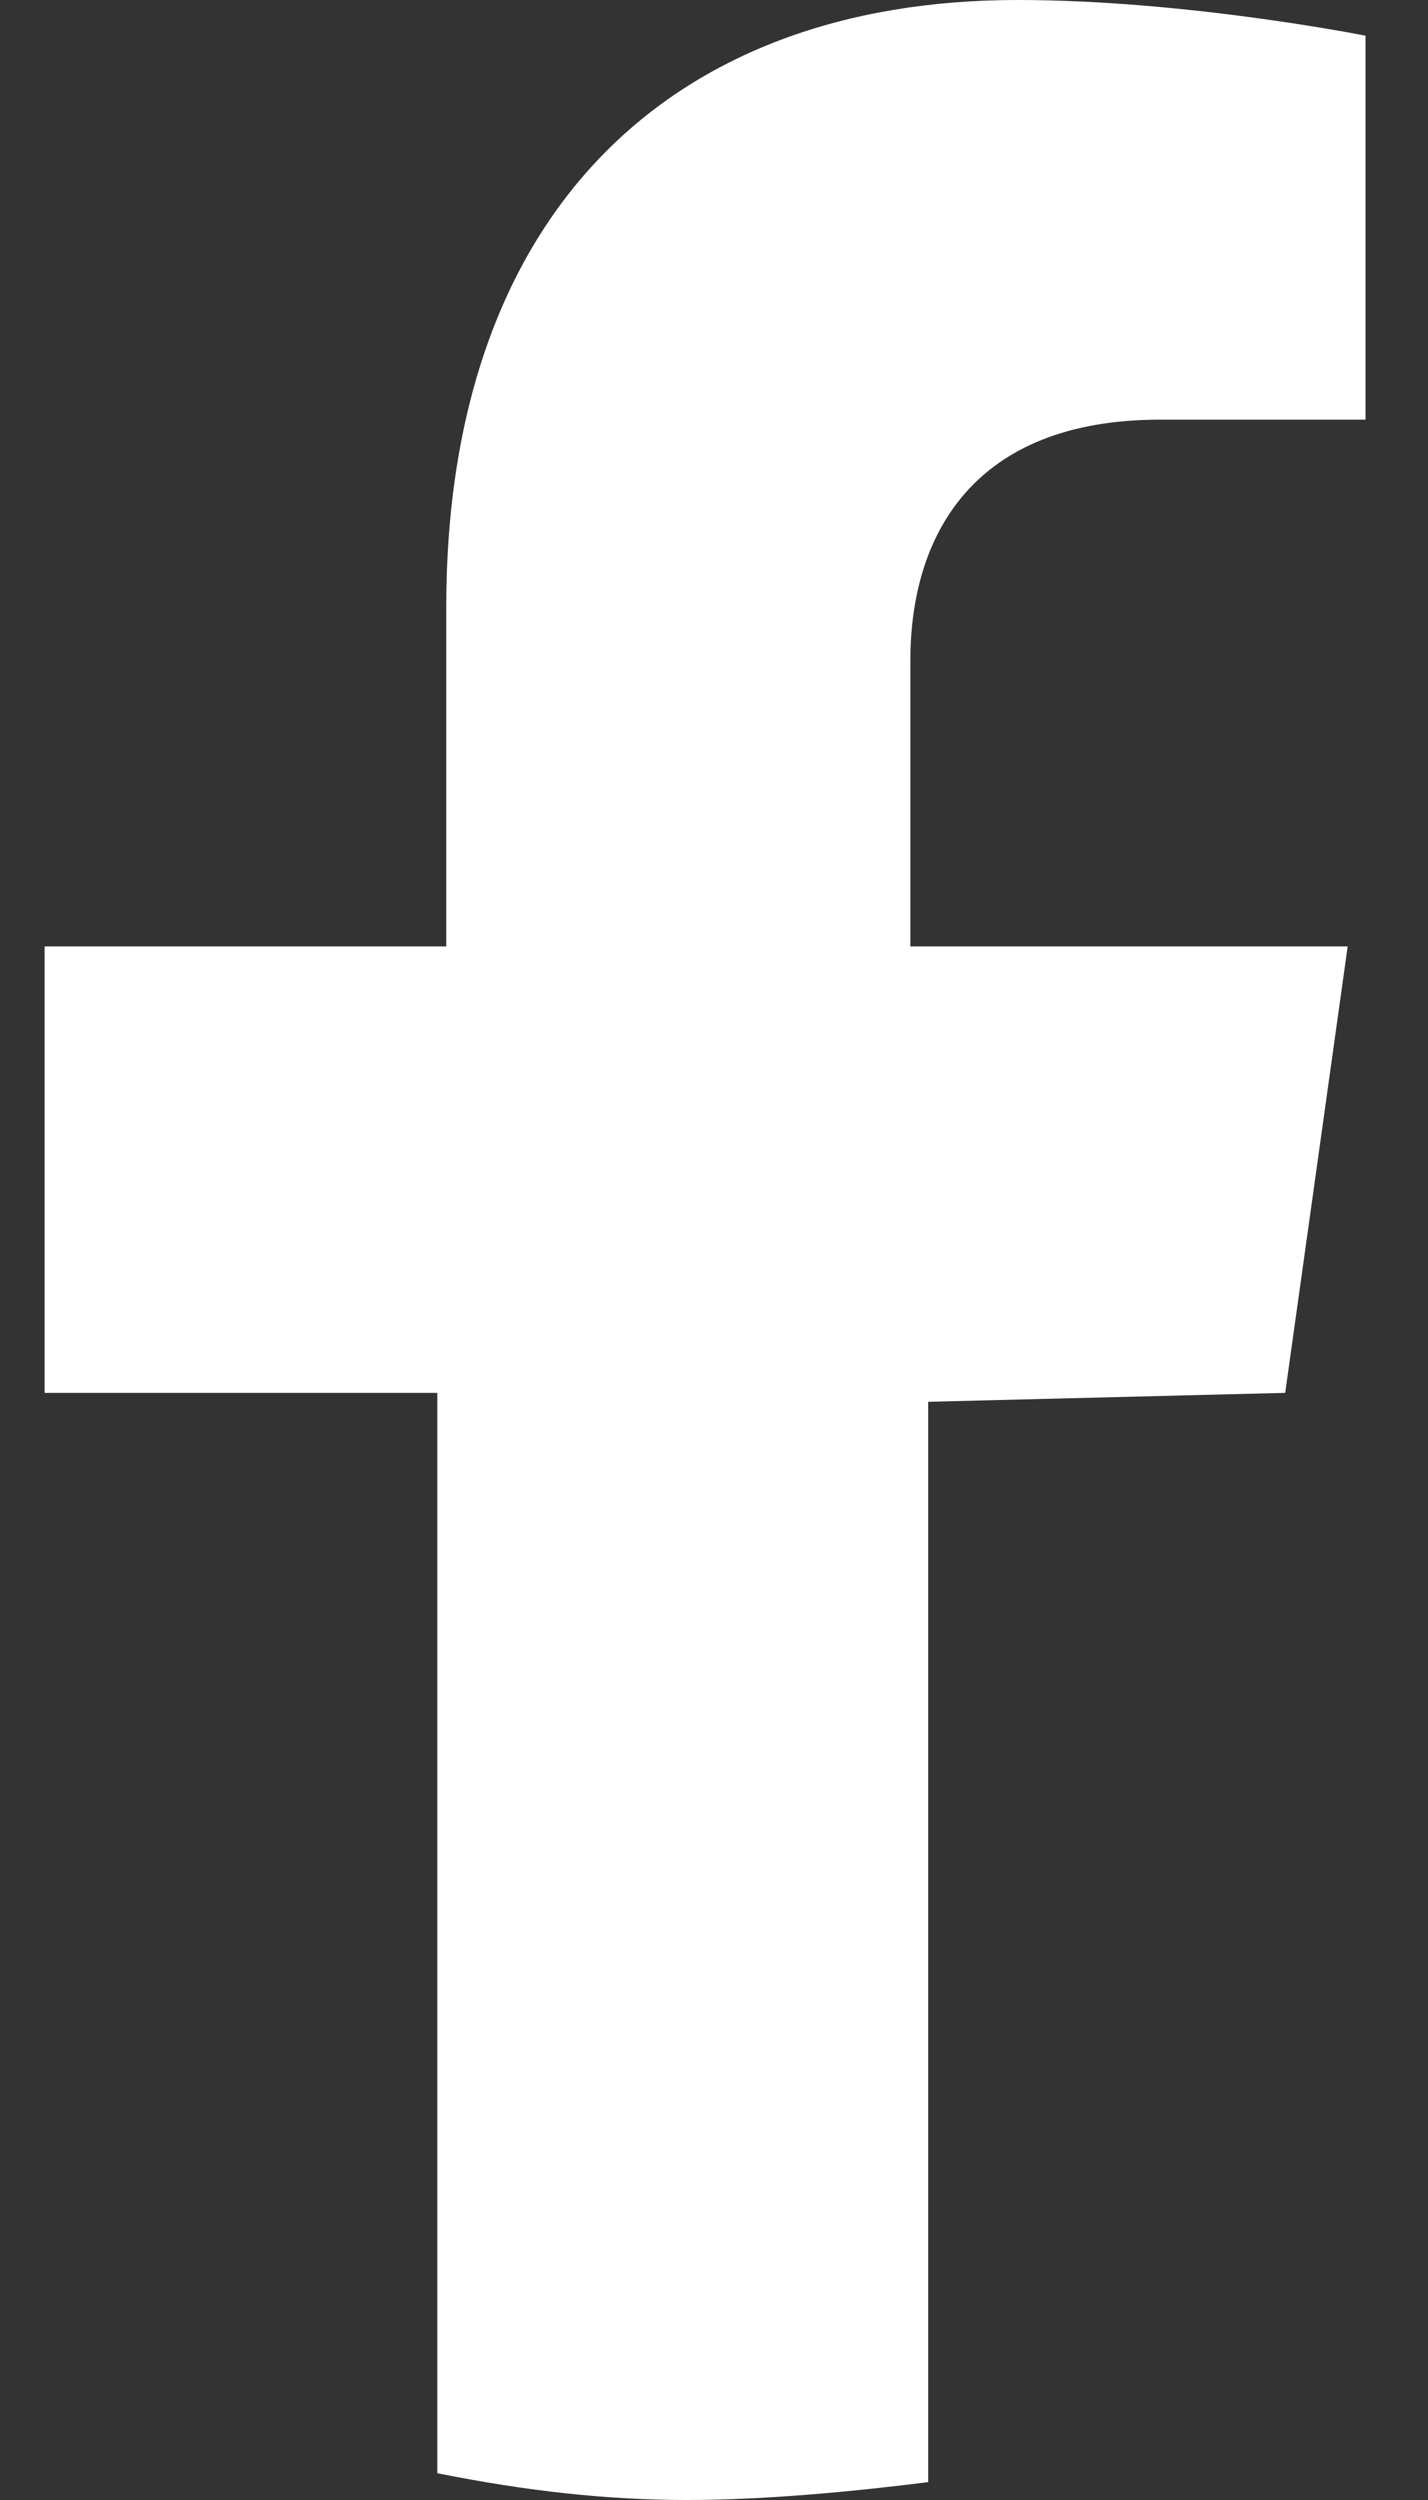 <?xml version="1.0" encoding="utf-8"?>
<!-- Generator: Adobe Illustrator 25.0.1, SVG Export Plug-In . SVG Version: 6.00 Build 0)  -->
<svg version="1.1" id="Isolation_Mode" xmlns="http://www.w3.org/2000/svg" xmlns:xlink="http://www.w3.org/1999/xlink" x="0px"
	 y="0px" viewBox="0 0 16 28" style="enable-background:new 0 0 16 28;" xml:space="preserve">
<rect x="0" y="0" width="16" height="28" fill="#333333" stroke="none"/>
<style type="text/css">
	.st0{fill:#FFFFFF;}
</style>
<path class="st0" d="M14.4,15.6l0.7-5h-4.9V7.4c0-1.4,0.7-2.7,2.8-2.7h2.3V0.4c0,0-2-0.4-3.9-0.4C7.5,0,5,2.4,5,6.8v3.8H0.5v5h4.4
	v12.1C5.9,27.9,6.8,28,7.7,28s1.9-0.1,2.7-0.2V15.7L14.4,15.6L14.4,15.6z"/>
</svg>
